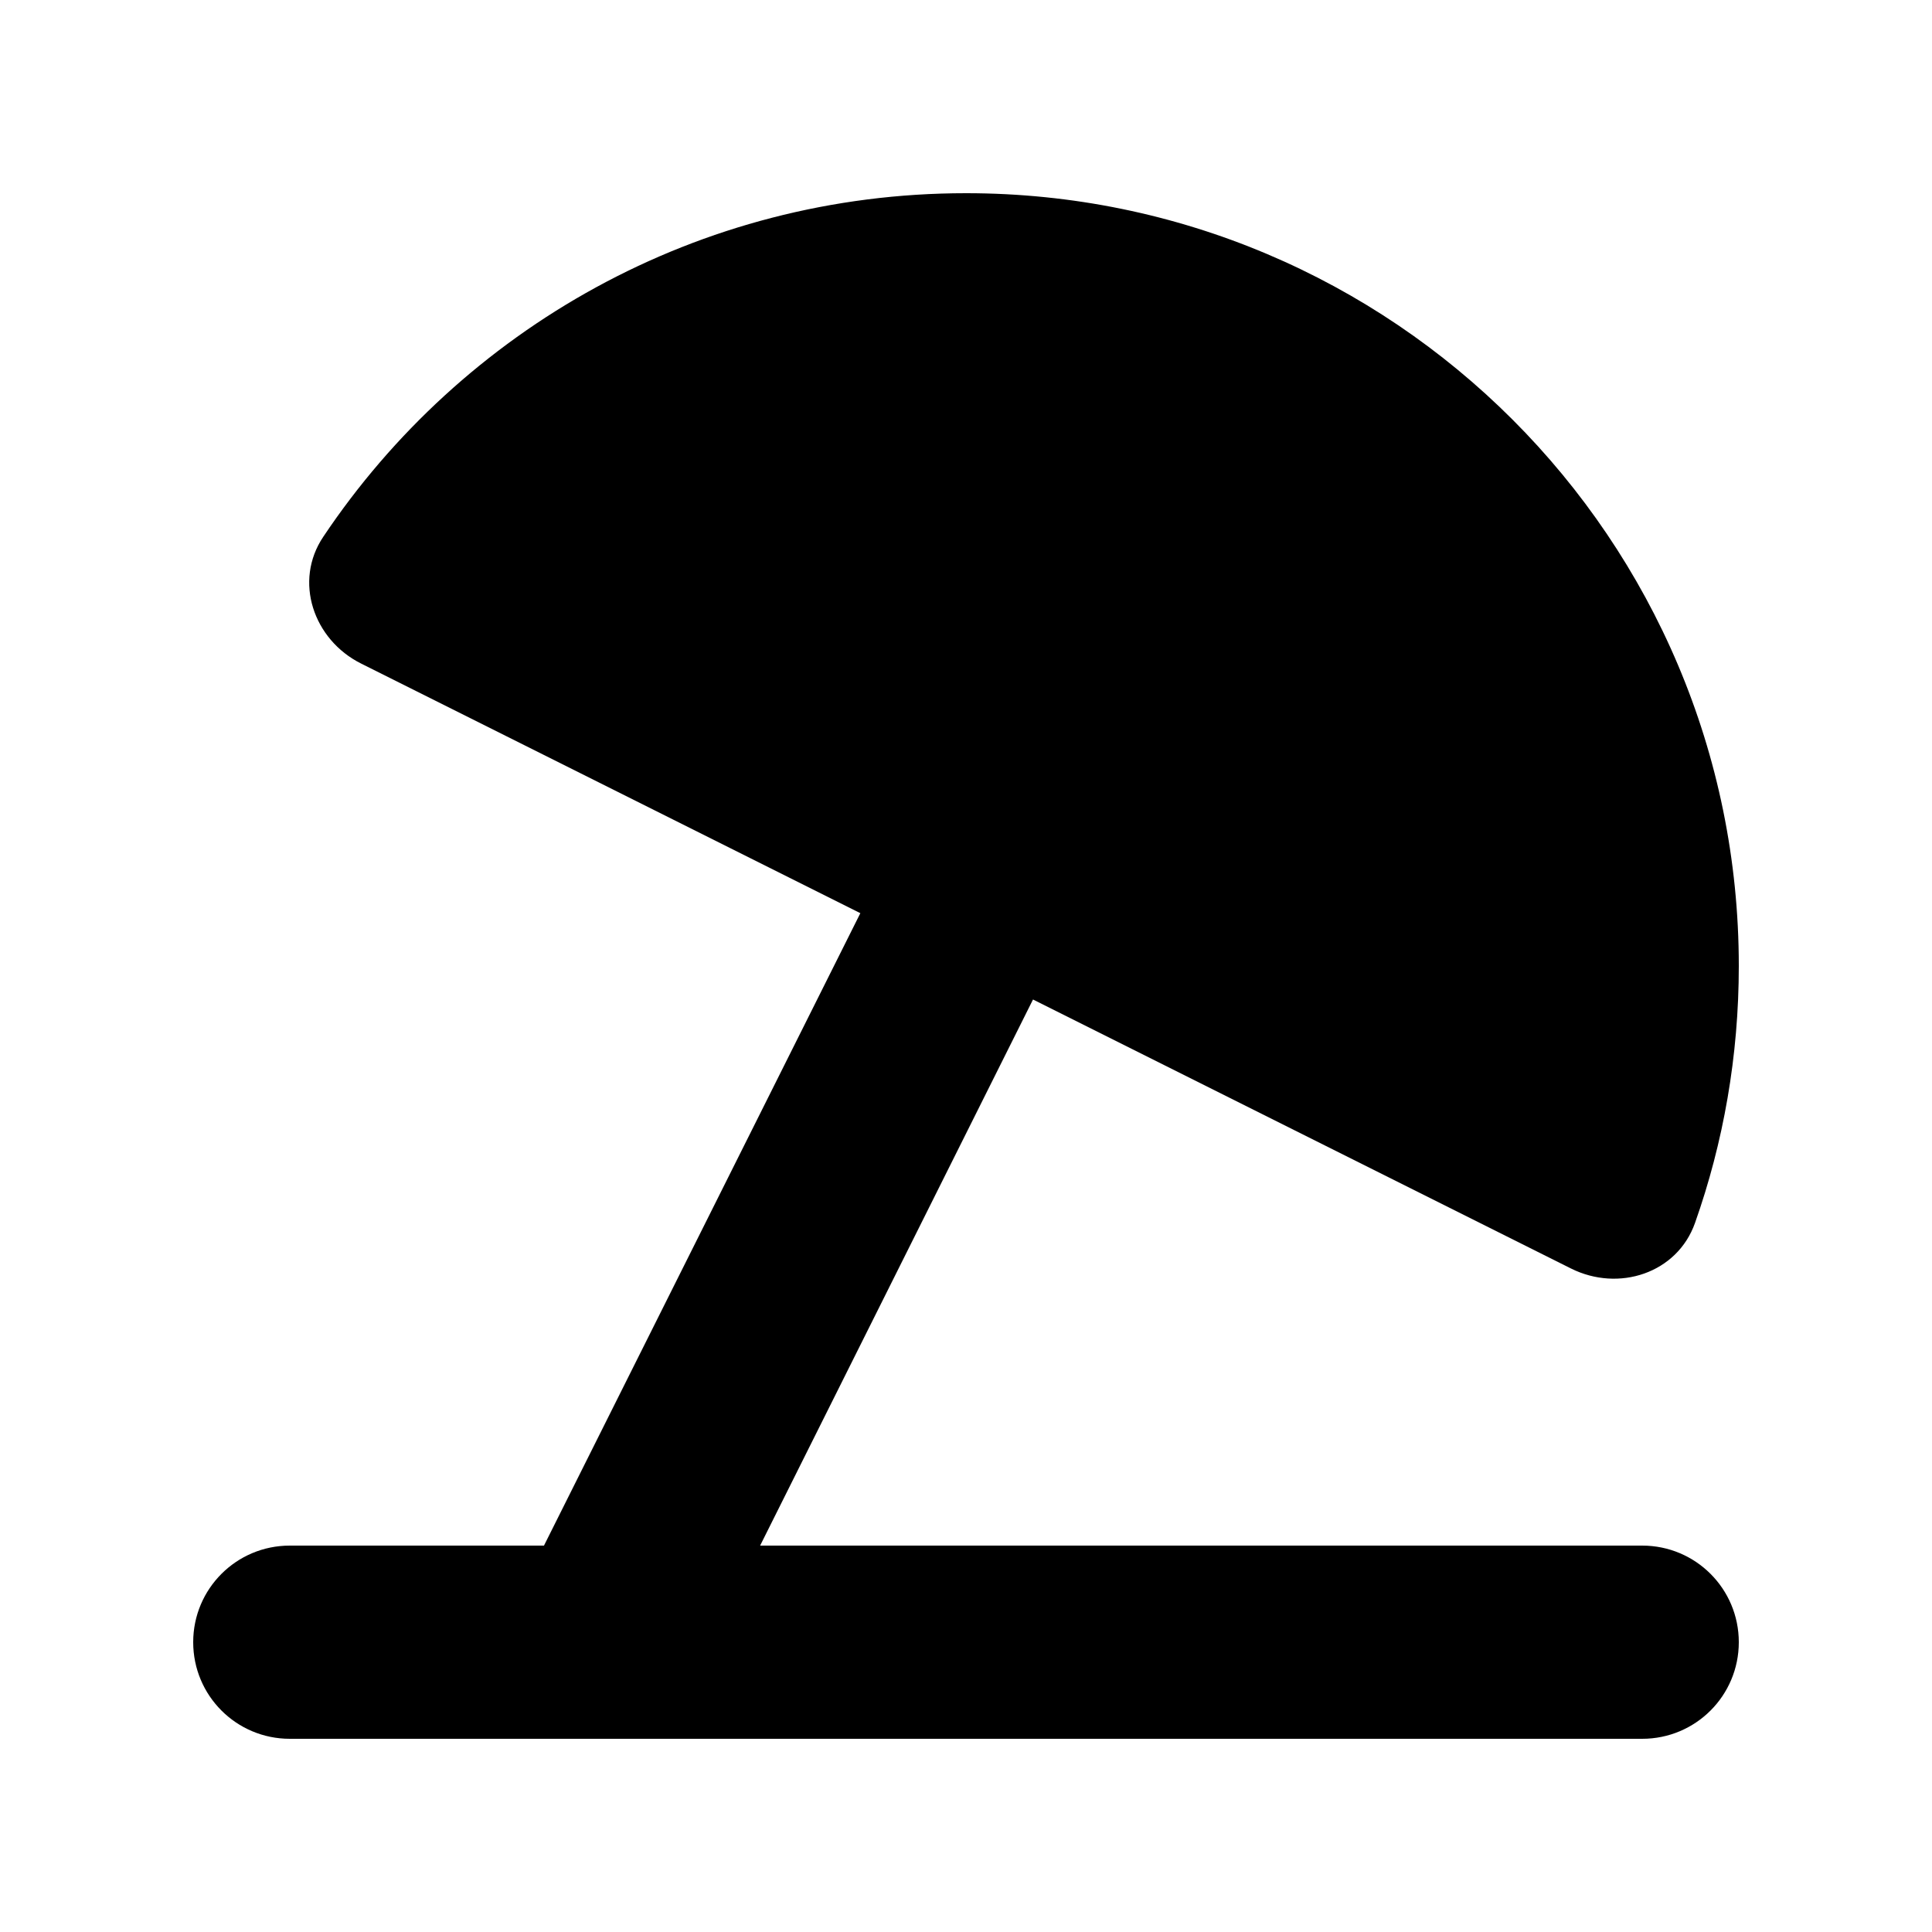 <svg xmlns="http://www.w3.org/2000/svg" viewBox="0 0 640 640"><!--! Font Awesome Free 7.0.1 by @fontawesome - https://fontawesome.com License - https://fontawesome.com/license/free (Icons: CC BY 4.0, Fonts: SIL OFL 1.1, Code: MIT License) Copyright 2025 Fonticons, Inc. --><path fill="currentColor" d="M561.5 405.1C555.6 421.8 536.2 428.1 520.4 420.2L342.2 331.1L340.6 334.3L251.8 512L544 512C561.7 512 576 526.3 576 544C576 561.7 561.7 576 544 576L96 576C78.3 576 64 561.7 64 544C64 526.3 78.3 512 96 512L180.2 512L283.4 305.7L285 302.5L119.6 219.8C103.8 211.9 97.2 192.5 107.1 177.8C153 109.2 231.2 64 320 64C461.4 64 576 178.6 576 320C576 349.8 570.9 378.5 561.5 405.1z"/></svg>